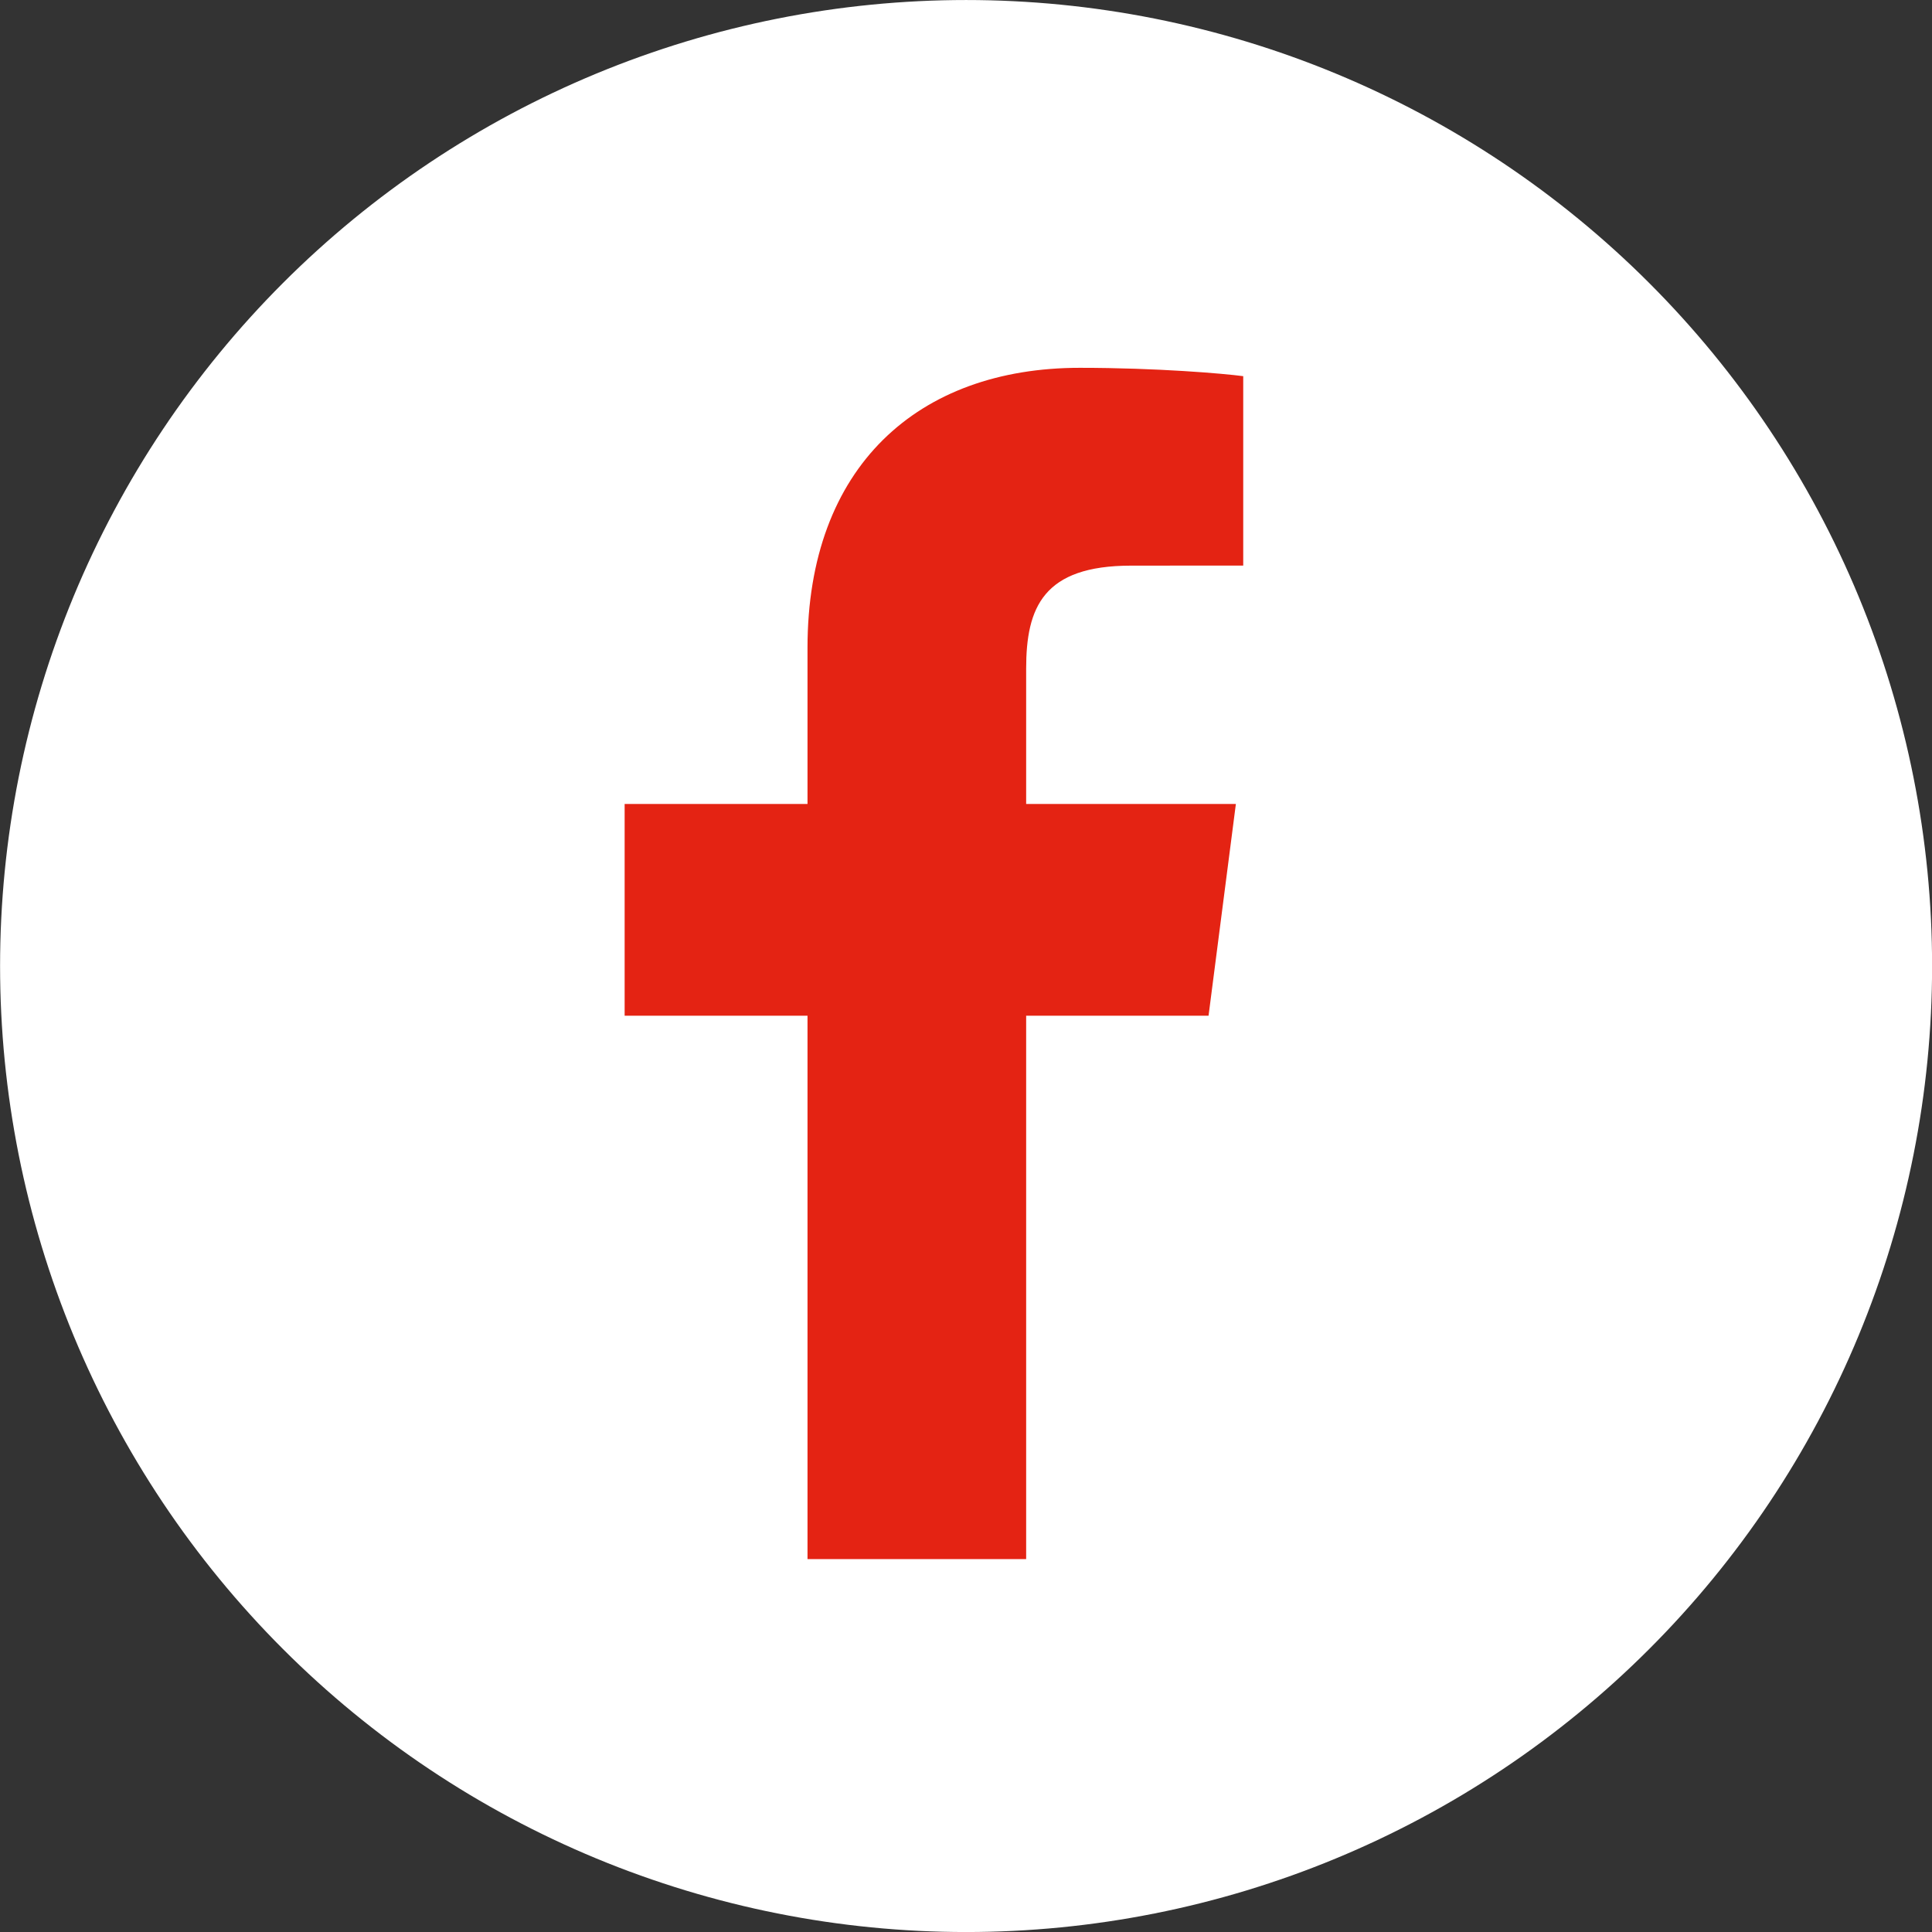 <?xml version="1.0" encoding="UTF-8"?>
<svg xmlns="http://www.w3.org/2000/svg" xmlns:xlink="http://www.w3.org/1999/xlink" width="810pt" height="810pt" viewBox="0 0 810 810" version="1.2">
<rect x="0" y="0" width="810" height="810" fill="#333333" stroke="none"/>
<g id="surface1">
<path style=" stroke:none;fill-rule:nonzero;fill:rgb(100%,100%,100%);fill-opacity:1;" d="M 810.039 405.012 C 810.039 411.637 809.875 418.262 809.551 424.883 C 809.227 431.504 808.738 438.109 808.09 444.707 C 807.438 451.305 806.629 457.879 805.656 464.438 C 804.684 470.992 803.551 477.52 802.258 484.023 C 800.965 490.523 799.512 496.988 797.902 503.418 C 796.289 509.848 794.523 516.234 792.598 522.578 C 790.676 528.918 788.598 535.211 786.363 541.453 C 784.129 547.691 781.746 553.875 779.211 560 C 776.672 566.121 773.988 572.18 771.152 578.172 C 768.32 584.164 765.34 590.082 762.215 595.926 C 759.09 601.773 755.824 607.539 752.418 613.223 C 749.012 618.91 745.465 624.508 741.781 630.02 C 738.102 635.527 734.285 640.945 730.336 646.27 C 726.387 651.594 722.312 656.816 718.105 661.941 C 713.902 667.066 709.574 672.082 705.121 676.992 C 700.672 681.906 696.102 686.703 691.414 691.391 C 686.73 696.078 681.93 700.645 677.02 705.098 C 672.109 709.551 667.09 713.875 661.965 718.082 C 656.844 722.285 651.621 726.363 646.297 730.312 C 640.973 734.262 635.555 738.074 630.043 741.758 C 624.531 745.441 618.934 748.984 613.25 752.395 C 607.562 755.801 601.797 759.066 595.953 762.191 C 590.105 765.316 584.188 768.293 578.195 771.129 C 572.203 773.961 566.148 776.648 560.023 779.184 C 553.898 781.723 547.719 784.105 541.477 786.34 C 535.234 788.57 528.945 790.648 522.602 792.574 C 516.258 794.5 509.871 796.266 503.441 797.875 C 497.012 799.488 490.547 800.938 484.047 802.23 C 477.547 803.523 471.02 804.656 464.461 805.629 C 457.906 806.602 451.328 807.414 444.734 808.062 C 438.137 808.711 431.527 809.199 424.906 809.527 C 418.289 809.852 411.664 810.012 405.035 810.012 C 398.406 810.012 391.781 809.852 385.164 809.527 C 378.543 809.199 371.934 808.711 365.34 808.062 C 358.742 807.414 352.164 806.602 345.609 805.629 C 339.051 804.656 332.523 803.523 326.023 802.23 C 319.523 800.938 313.059 799.488 306.629 797.875 C 300.199 796.266 293.812 794.5 287.469 792.574 C 281.125 790.648 274.836 788.57 268.594 786.34 C 262.352 784.105 256.172 781.723 250.047 779.184 C 243.922 776.648 237.867 773.961 231.875 771.129 C 225.883 768.293 219.965 765.316 214.117 762.191 C 208.273 759.066 202.508 755.801 196.82 752.395 C 191.137 748.984 185.539 745.441 180.027 741.758 C 174.516 738.074 169.098 734.262 163.773 730.312 C 158.453 726.363 153.227 722.285 148.105 718.082 C 142.98 713.875 137.961 709.551 133.051 705.098 C 128.141 700.645 123.34 696.078 118.656 691.391 C 113.969 686.703 109.398 681.906 104.949 676.992 C 100.496 672.082 96.168 667.066 91.965 661.941 C 87.758 656.816 83.684 651.594 79.734 646.27 C 75.785 640.945 71.969 635.527 68.289 630.02 C 64.605 624.508 61.059 618.91 57.652 613.223 C 54.246 607.539 50.98 601.773 47.855 595.926 C 44.73 590.082 41.75 584.164 38.918 578.172 C 36.082 572.18 33.398 566.121 30.859 560 C 28.324 553.875 25.941 547.691 23.707 541.453 C 21.473 535.211 19.395 528.918 17.473 522.578 C 15.547 516.234 13.781 509.848 12.168 503.418 C 10.559 496.988 9.105 490.523 7.812 484.023 C 6.52 477.52 5.387 470.992 4.414 464.438 C 3.441 457.879 2.633 451.305 1.98 444.707 C 1.332 438.109 0.844 431.504 0.52 424.883 C 0.195 418.262 0.031 411.637 0.031 405.012 C 0.031 398.383 0.195 391.758 0.52 385.137 C 0.844 378.516 1.332 371.91 1.98 365.312 C 2.633 358.715 3.441 352.141 4.414 345.582 C 5.387 339.027 6.52 332.5 7.812 325.996 C 9.105 319.496 10.559 313.031 12.168 306.602 C 13.781 300.172 15.547 293.785 17.473 287.445 C 19.395 281.102 21.473 274.809 23.707 268.57 C 25.941 262.328 28.324 256.145 30.859 250.023 C 33.398 243.898 36.082 237.84 38.918 231.848 C 41.75 225.855 44.73 219.938 47.855 214.094 C 50.98 208.246 54.246 202.48 57.652 196.797 C 61.059 191.113 64.605 185.512 68.289 180.004 C 71.969 174.492 75.785 169.074 79.734 163.75 C 83.684 158.426 87.758 153.203 91.965 148.078 C 96.168 142.953 100.496 137.938 104.949 133.027 C 109.398 128.117 113.969 123.316 118.656 118.629 C 123.34 113.941 128.141 109.375 133.051 104.922 C 137.961 100.473 142.98 96.145 148.105 91.938 C 153.227 87.734 158.453 83.656 163.773 79.707 C 169.098 75.762 174.516 71.945 180.027 68.262 C 185.539 64.578 191.137 61.035 196.82 57.629 C 202.508 54.219 208.273 50.953 214.117 47.828 C 219.965 44.703 225.883 41.727 231.875 38.891 C 237.867 36.059 243.922 33.371 250.047 30.836 C 256.172 28.301 262.352 25.914 268.594 23.68 C 274.836 21.449 281.125 19.371 287.469 17.445 C 293.812 15.523 300.199 13.754 306.629 12.145 C 313.059 10.535 319.523 9.082 326.023 7.789 C 332.523 6.496 339.051 5.363 345.609 4.391 C 352.164 3.418 358.742 2.605 365.34 1.957 C 371.934 1.309 378.543 0.82 385.164 0.496 C 391.781 0.168 398.406 0.008 405.035 0.008 C 411.664 0.008 418.289 0.168 424.906 0.496 C 431.527 0.82 438.137 1.309 444.734 1.957 C 451.328 2.605 457.906 3.418 464.461 4.391 C 471.02 5.363 477.547 6.496 484.047 7.789 C 490.547 9.082 497.012 10.535 503.441 12.145 C 509.871 13.754 516.258 15.523 522.602 17.445 C 528.945 19.371 535.234 21.449 541.477 23.68 C 547.719 25.914 553.898 28.301 560.023 30.836 C 566.148 33.371 572.203 36.059 578.195 38.891 C 584.188 41.727 590.105 44.703 595.953 47.828 C 601.797 50.953 607.562 54.219 613.25 57.629 C 618.934 61.035 624.531 64.578 630.043 68.262 C 635.555 71.945 640.973 75.762 646.297 79.707 C 651.621 83.656 656.844 87.734 661.965 91.938 C 667.09 96.145 672.109 100.473 677.02 104.922 C 681.93 109.375 686.73 113.941 691.414 118.629 C 696.102 123.316 700.672 128.117 705.121 133.027 C 709.574 137.938 713.902 142.953 718.105 148.078 C 722.312 153.203 726.387 158.426 730.336 163.75 C 734.285 169.074 738.102 174.492 741.781 180.004 C 745.465 185.512 749.012 191.113 752.418 196.797 C 755.824 202.48 759.09 208.246 762.215 214.094 C 765.34 219.938 768.32 225.855 771.152 231.848 C 773.988 237.84 776.672 243.898 779.211 250.023 C 781.746 256.145 784.129 262.328 786.363 268.57 C 788.598 274.809 790.676 281.102 792.598 287.445 C 794.523 293.785 796.289 300.172 797.902 306.602 C 799.512 313.031 800.965 319.496 802.258 325.996 C 803.551 332.5 804.684 339.027 805.656 345.582 C 806.629 352.141 807.438 358.715 808.09 365.312 C 808.738 371.91 809.227 378.516 809.551 385.137 C 809.875 391.758 810.039 398.383 810.039 405.012 Z M 810.039 405.012 "/>
<path style=" stroke:none;fill-rule:nonzero;fill:rgb(89.409%,13.73%,7.449%);fill-opacity:1;" d="M 506.691 425.844 L 518.148 337.059 L 430.219 337.059 L 430.219 280.363 C 430.219 254.66 437.391 237.145 474.246 237.145 L 521.227 237.117 L 521.227 157.711 C 513.113 156.625 485.227 154.207 452.727 154.207 C 384.934 154.207 338.551 195.594 338.551 271.582 L 338.551 337.059 L 261.879 337.059 L 261.879 425.844 L 338.551 425.844 L 338.551 653.652 L 430.219 653.652 L 430.219 425.844 Z M 506.691 425.844 "/>
</g>
</svg>
